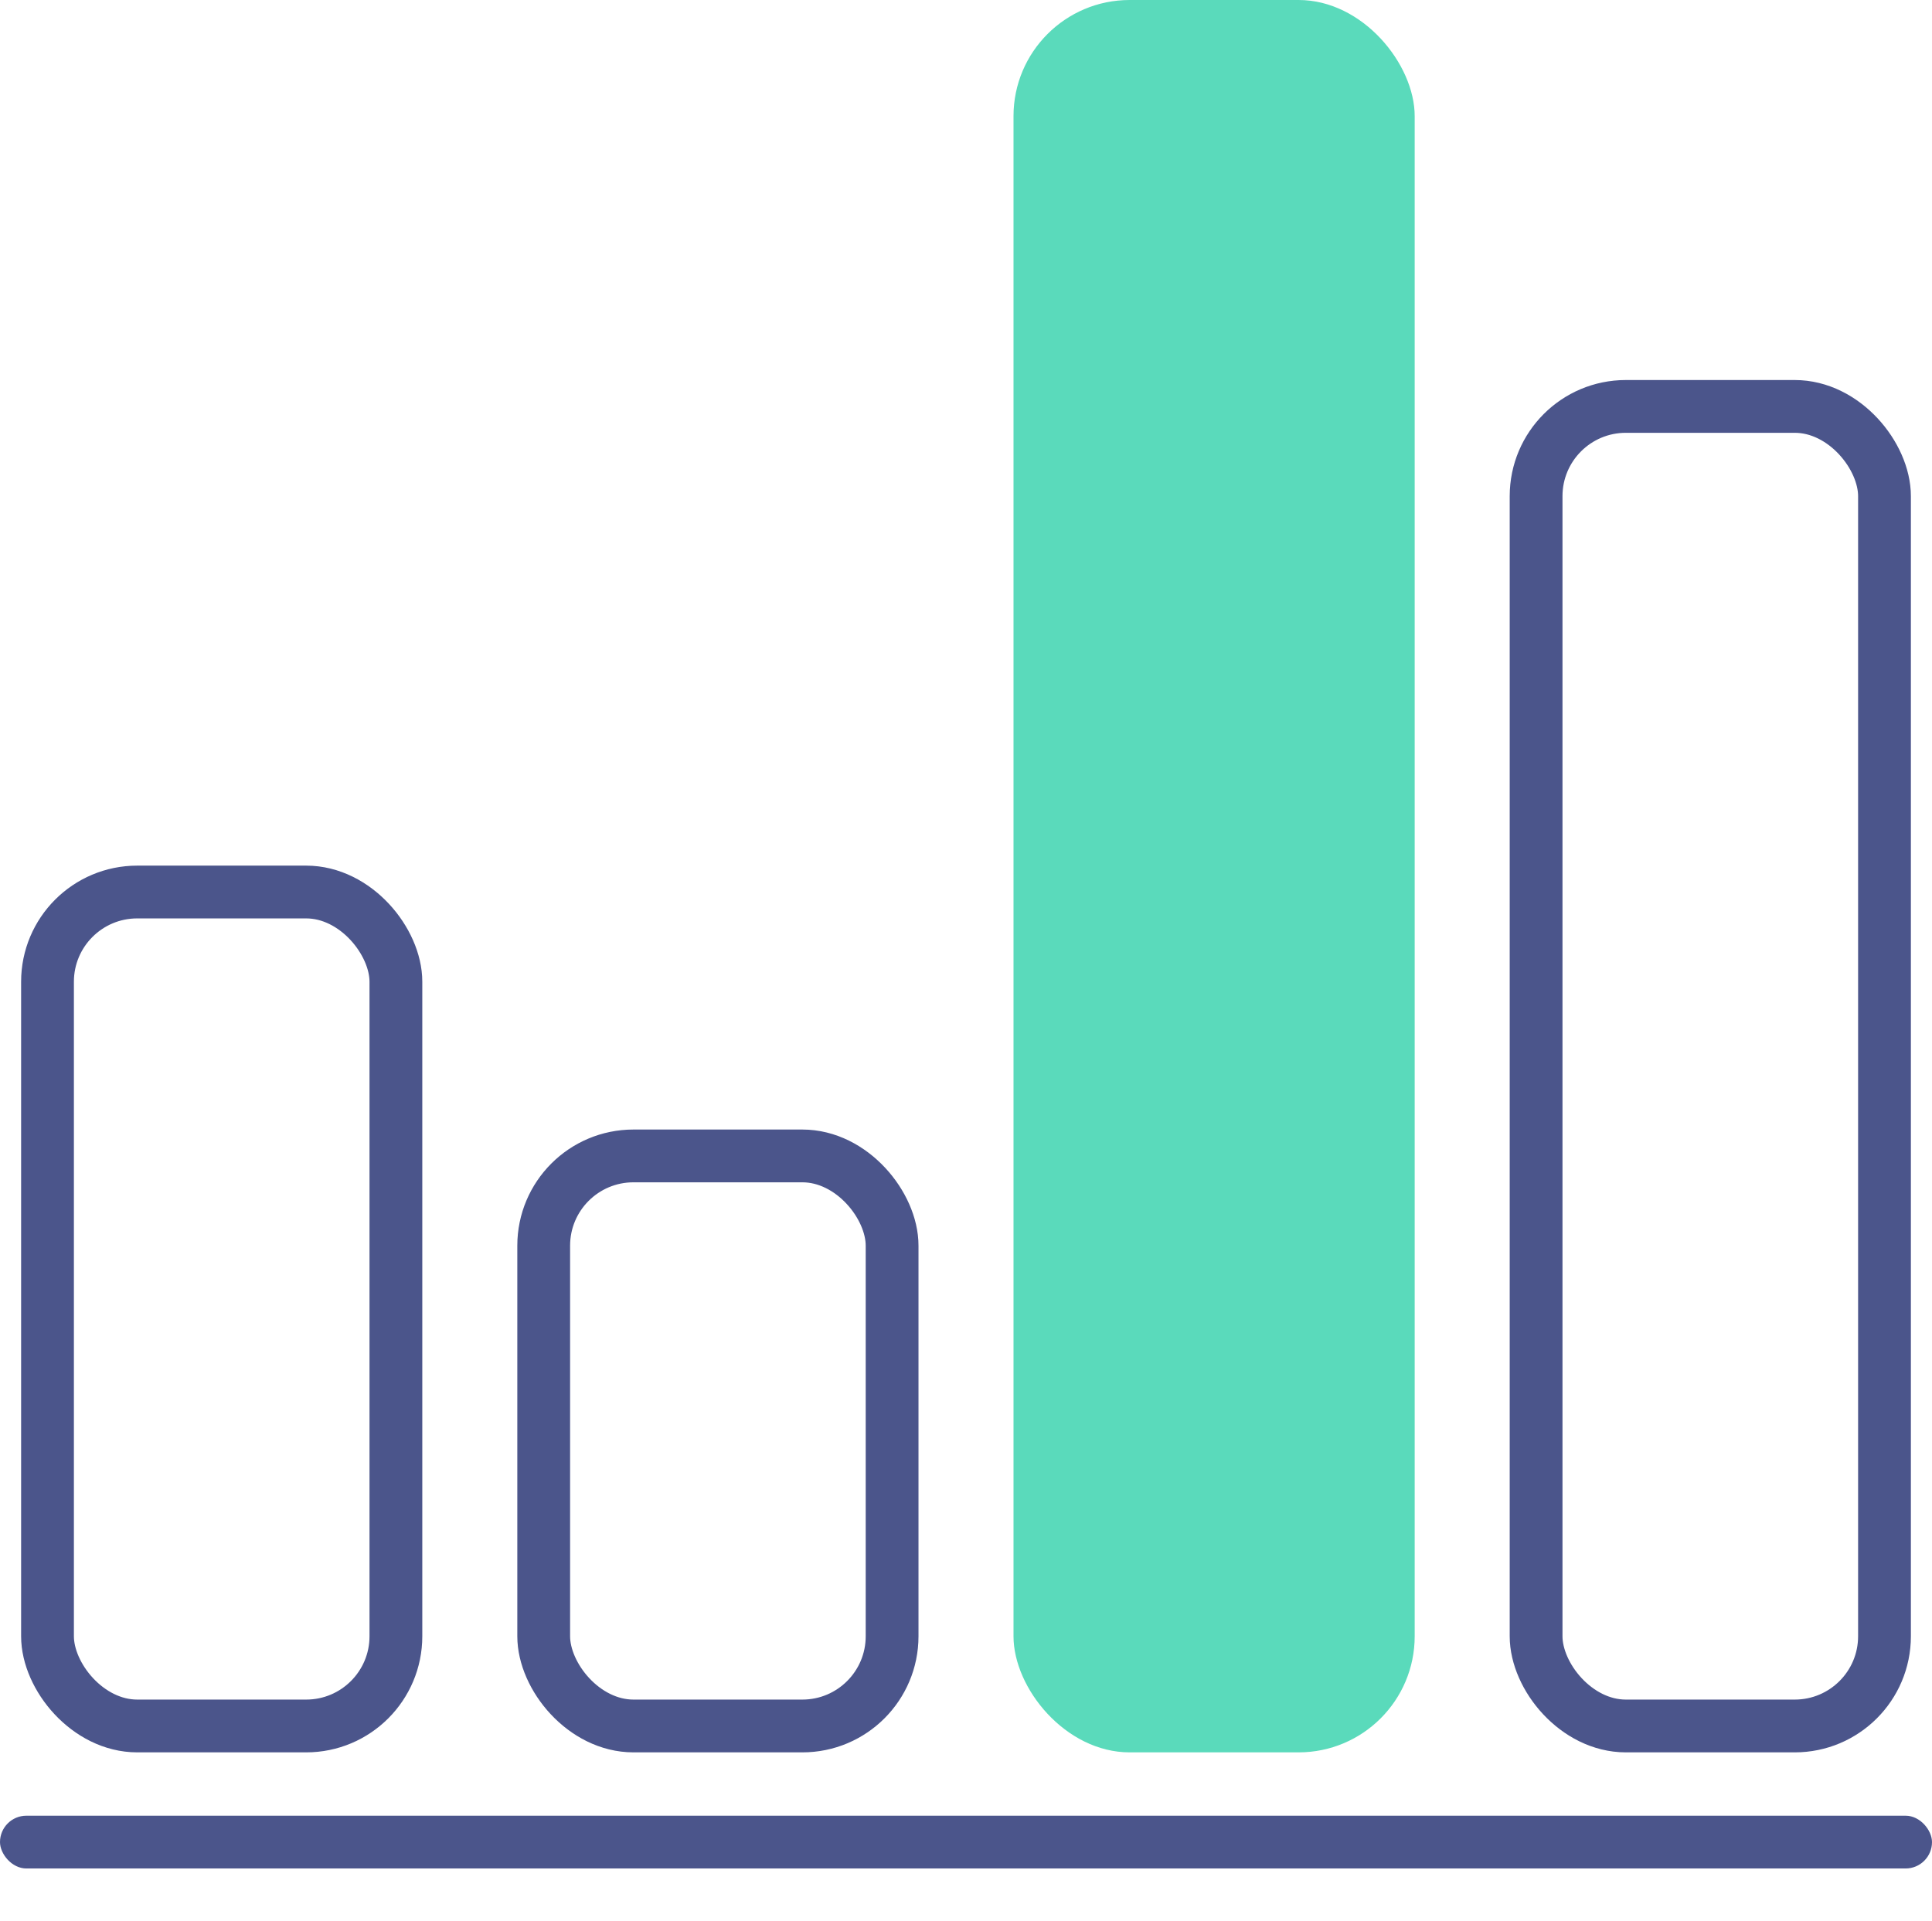 <?xml version="1.0" encoding="UTF-8"?> <svg xmlns="http://www.w3.org/2000/svg" width="183" height="182" viewBox="0 0 183 182" fill="none"> <rect x="4.5" y="84.5" width="33" height="79" rx="8.5" stroke="#4B558B" stroke-width="5"></rect> <rect y="172" width="183" height="5" rx="2.5" fill="#4B558B"></rect> <rect x="51.5" y="109.5" width="33" height="54" rx="8.5" stroke="#4B558B" stroke-width="5"></rect> <rect x="96" width="38" height="166" rx="11" fill="#5ADABB"></rect> <rect x="145.5" y="38.5" width="33" height="125" rx="8.5" stroke="#4B558B" stroke-width="5"></rect> </svg> 